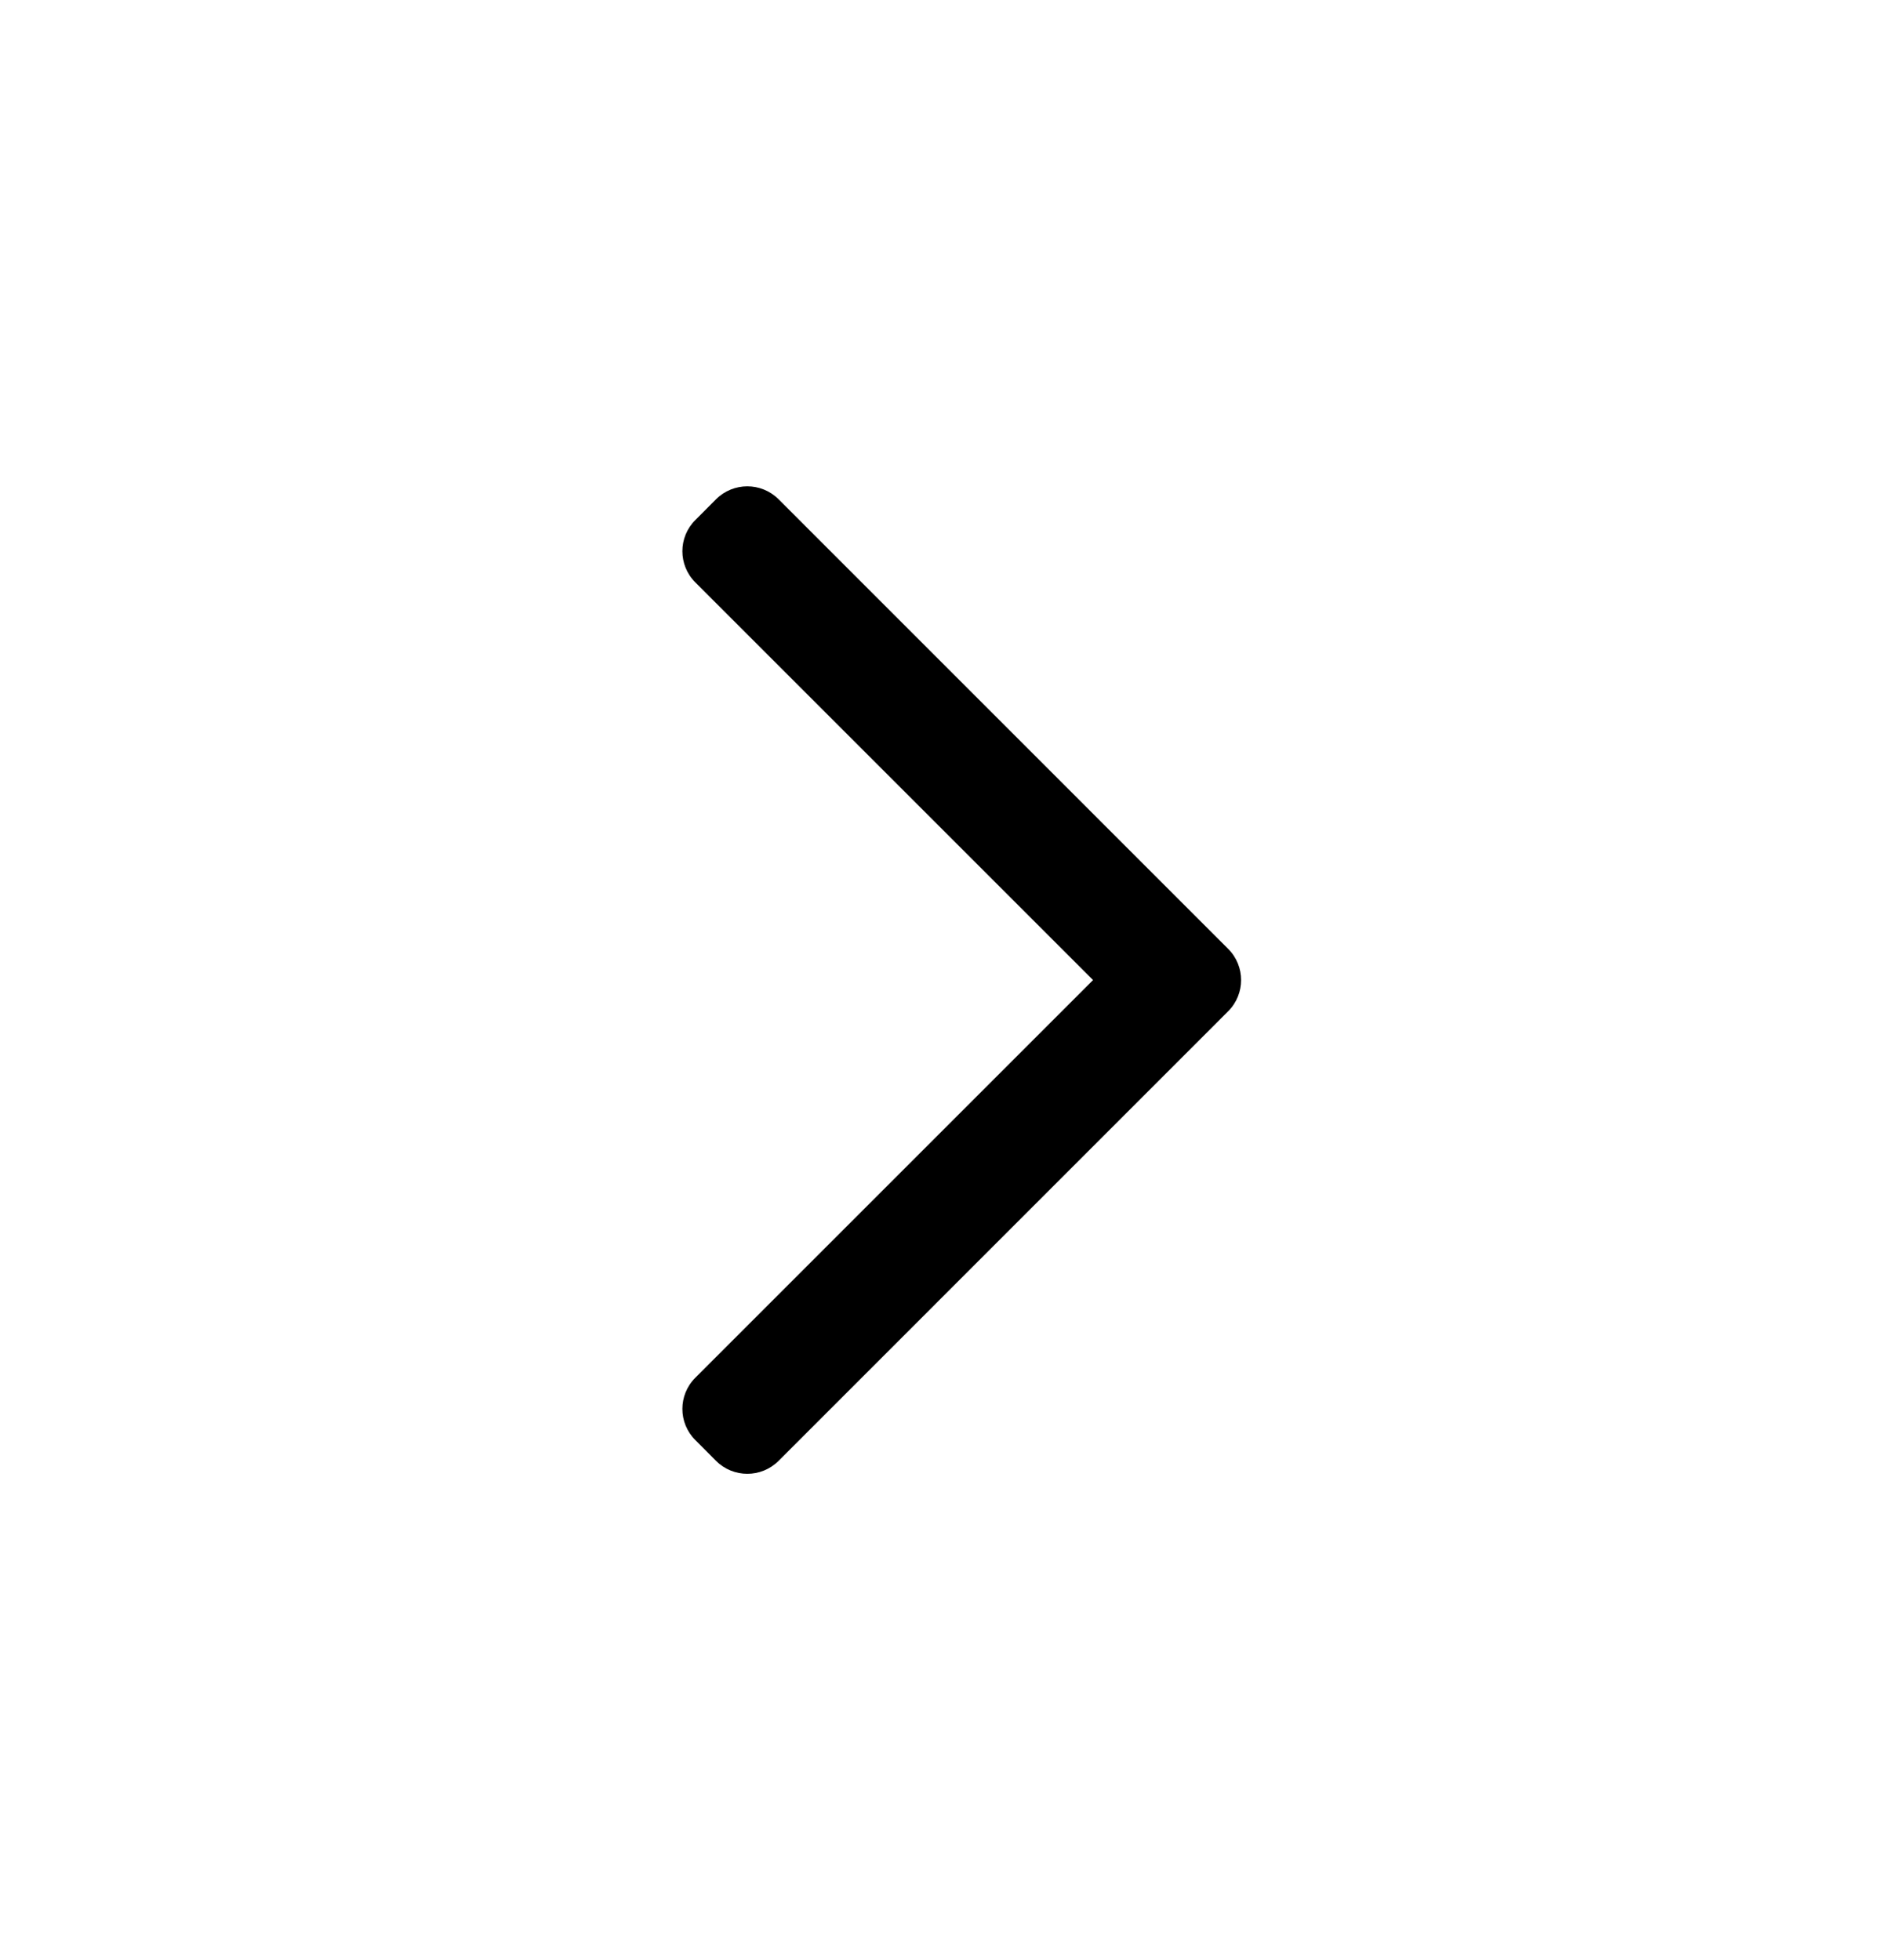 <svg width="24" height="25" viewBox="0 0 24 25" fill="none" xmlns="http://www.w3.org/2000/svg">
<path fill-rule="evenodd" clip-rule="evenodd" d="M15.662 12.102C15.882 12.322 15.882 12.678 15.662 12.898L9.928 18.633C9.708 18.852 9.352 18.852 9.132 18.633L8.867 18.367C8.647 18.148 8.647 17.792 8.867 17.572L13.939 12.5L8.867 7.428C8.647 7.208 8.647 6.852 8.867 6.633L9.132 6.367C9.352 6.148 9.708 6.148 9.928 6.367L15.662 12.102Z" fill="black"/>
</svg>
